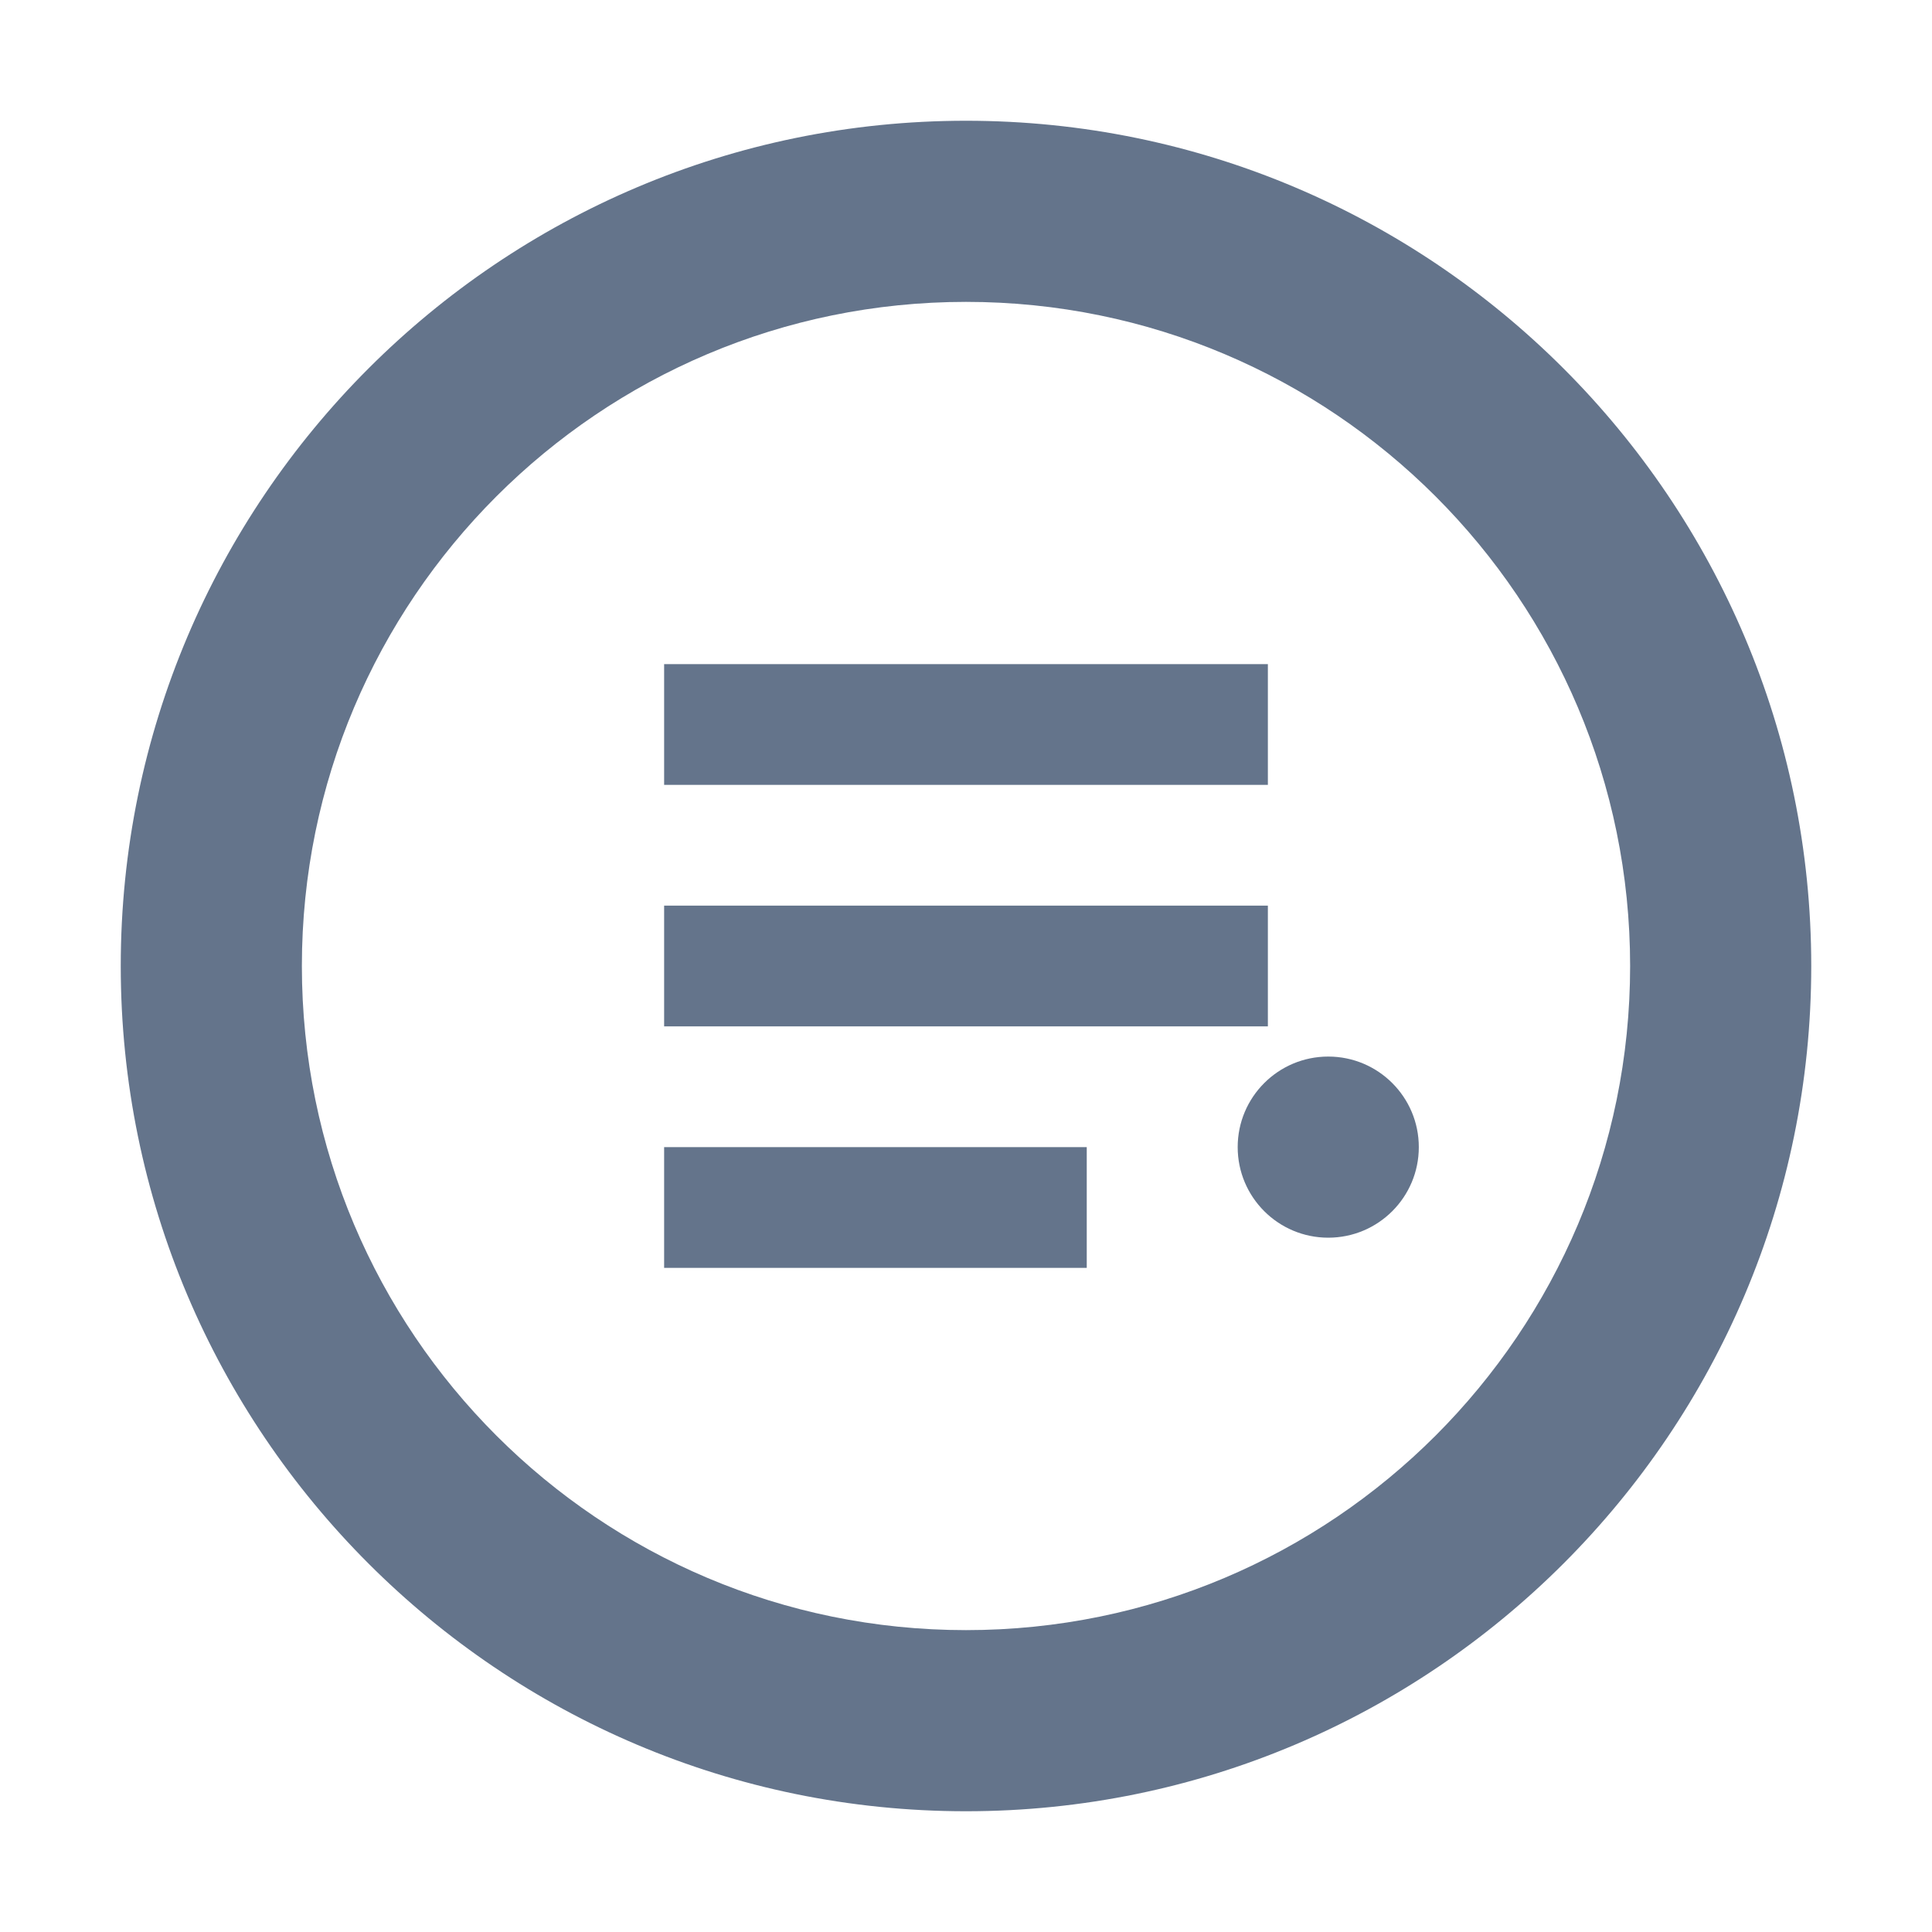 <svg xmlns="http://www.w3.org/2000/svg" viewBox="0 0 128 128" fill="#64748b">
  <path d="M64 8C33.1 8 8 33.1 8 64s25.1 56 56 56 56-25.1 56-56S94.9 8 64 8zm0 100c-24.3 0-44-19.7-44-44s19.7-44 44-44 44 19.7 44 44-19.7 44-44 44z"/>
  <path d="M44 44h40v8H44zm0 16h40v8H44zm0 16h28v8H44z"/>
  <circle cx="88" cy="76" r="6"/>
</svg>
